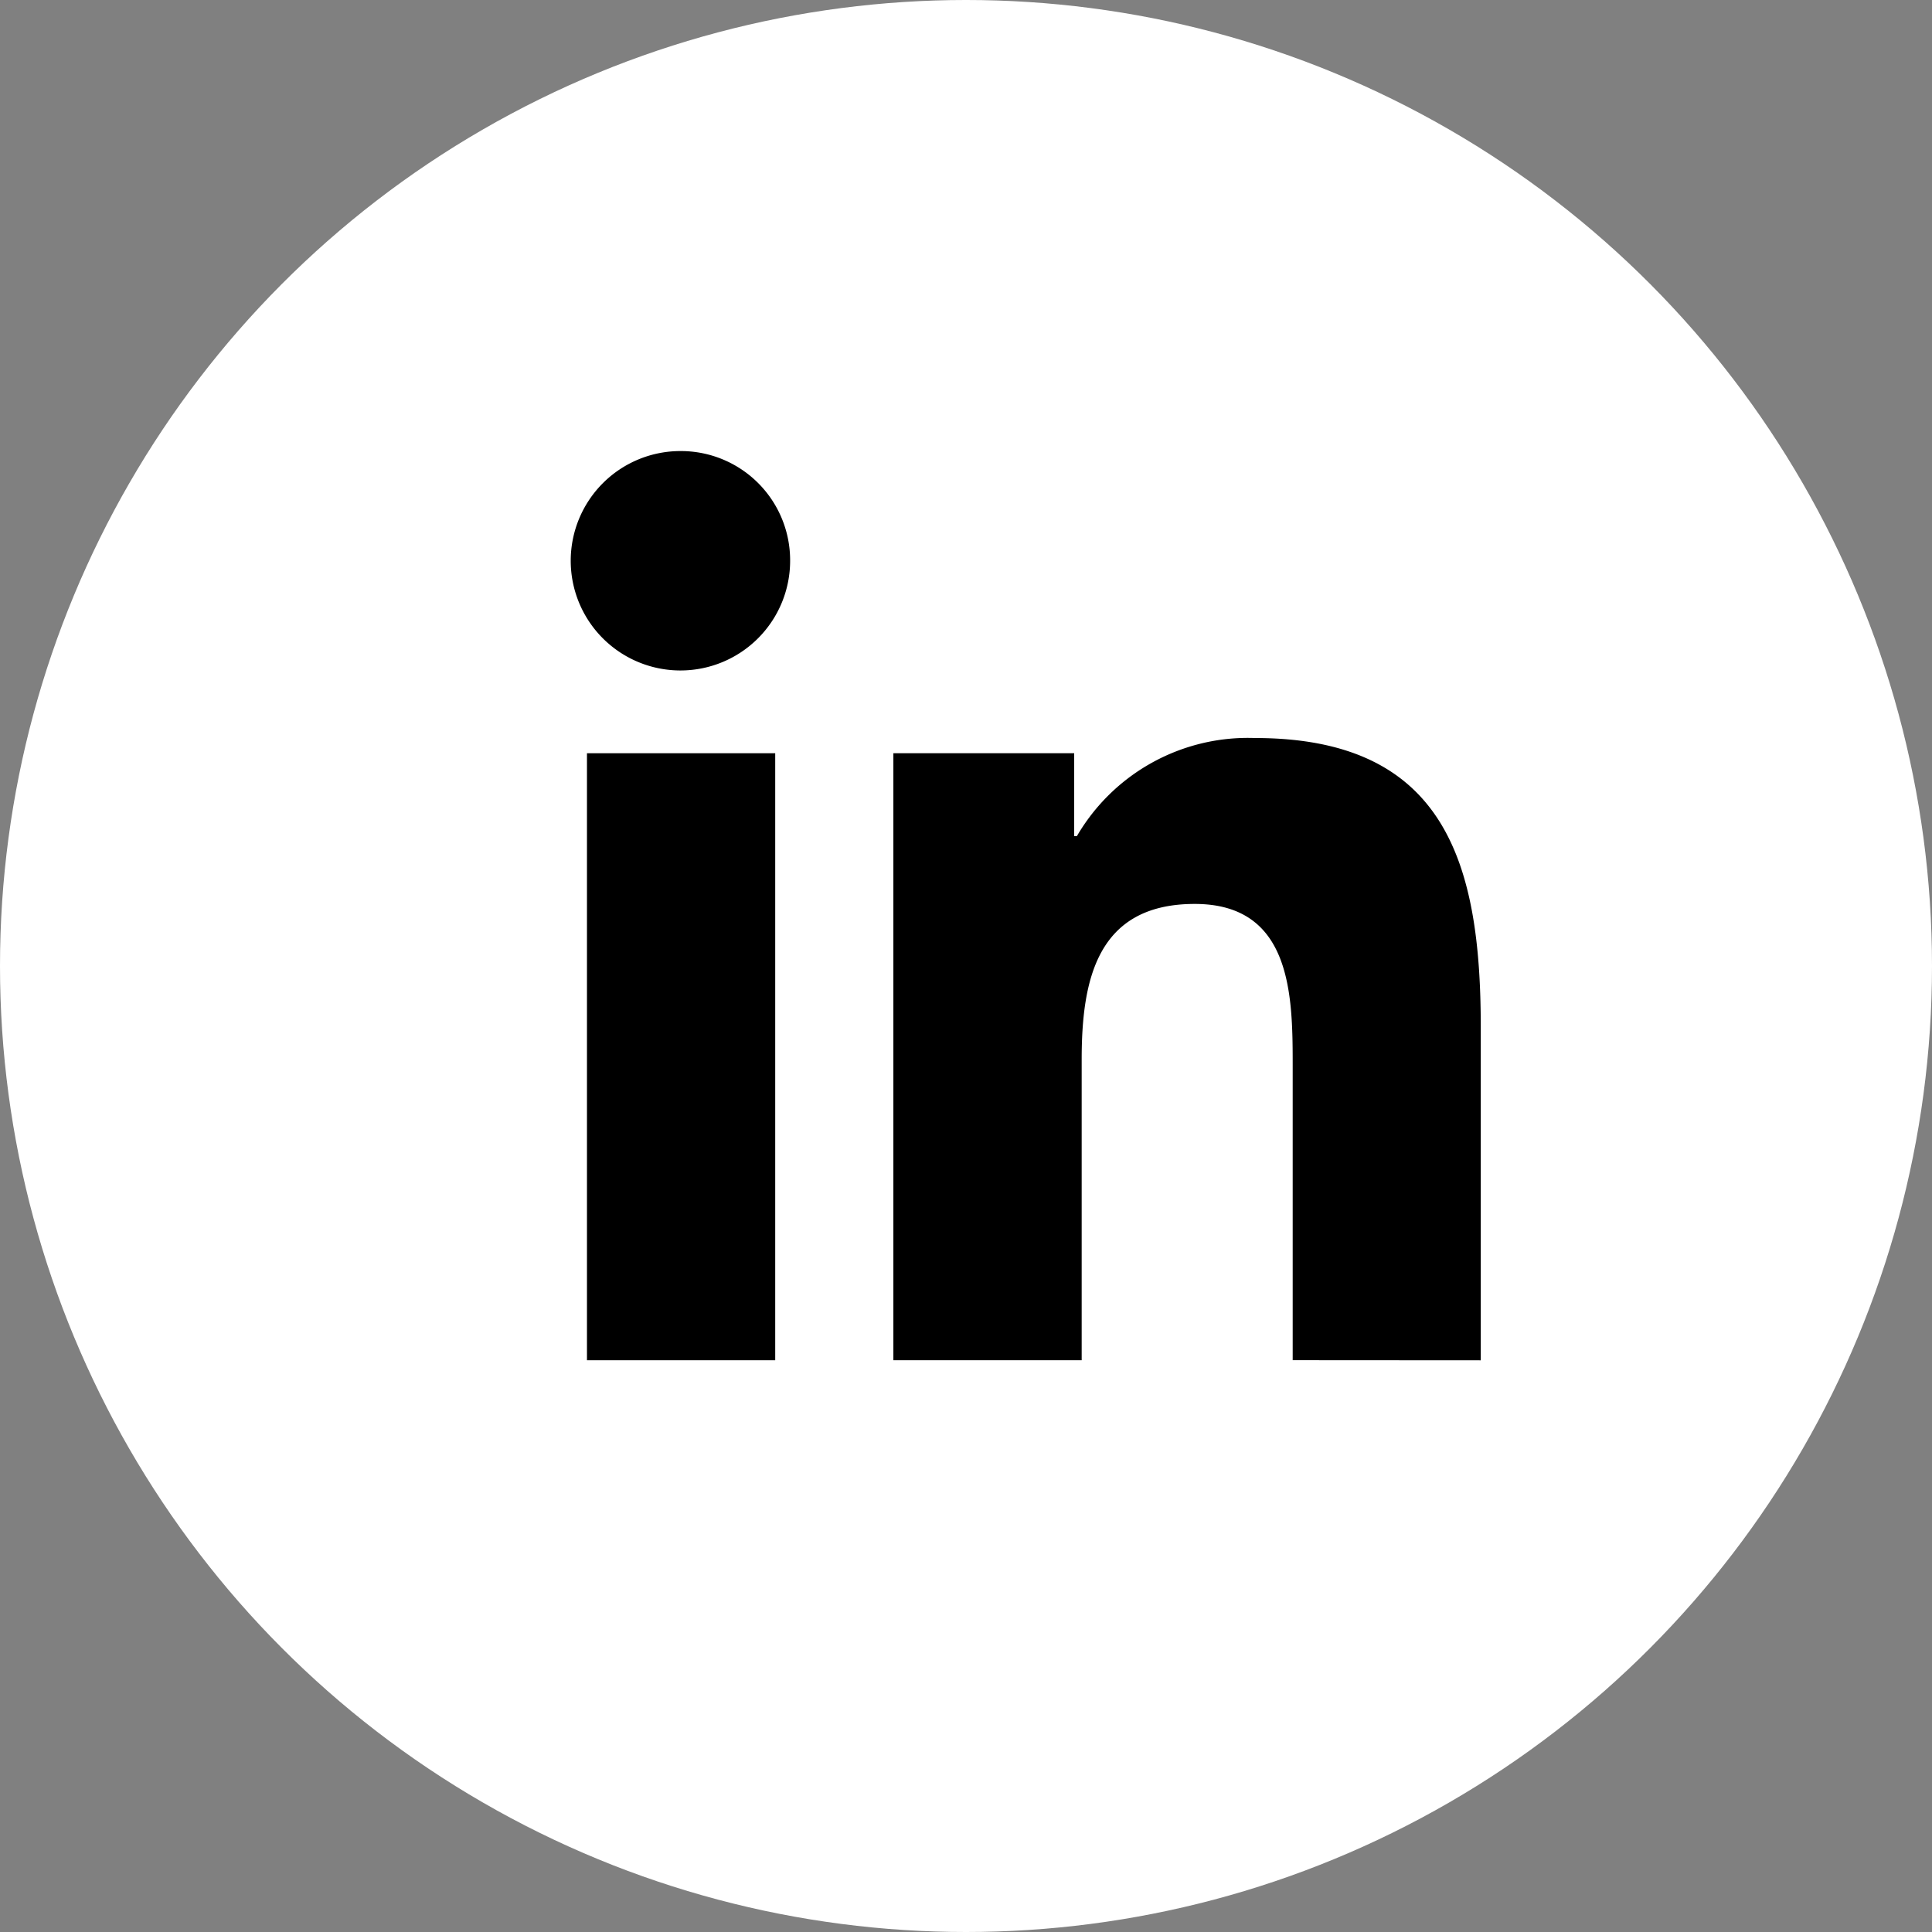 <svg xmlns="http://www.w3.org/2000/svg" width="32" height="32" viewBox="0 0 32 32">
    <rect x="0" y="0" width="32" height="32" fill="#808080" stroke="none"/>
    <g transform="translate(-488 -14093)">
        <circle cx="16" cy="16" r="16" fill="#FFFFFF" transform="translate(488 14093)"/>
        <g>
            <path d="M18.218 17.881v-5.524c0-2.7-.582-4.783-3.74-4.783a3.279 3.279 0 0 0-2.95 1.626h-.044V7.826H8.489V17.88h3.119V12.9c0-1.311.248-2.578 1.872-2.578 1.6 0 1.623 1.5 1.623 2.662v4.895z" transform="translate(497.47 14100.471) translate(-3.162 -2.821)"/>
            <path d="M.4 7.977h3.118v10.054H.4z" transform="translate(497.47 14100.471) translate(-.148 -2.972)"/>
            <path d="M1.808 0a1.817 1.817 0 1 0 1.809 1.808A1.809 1.809 0 0 0 1.808 0z" transform="translate(497.47 14100.471)"/>
        </g>
    </g>
</svg>
